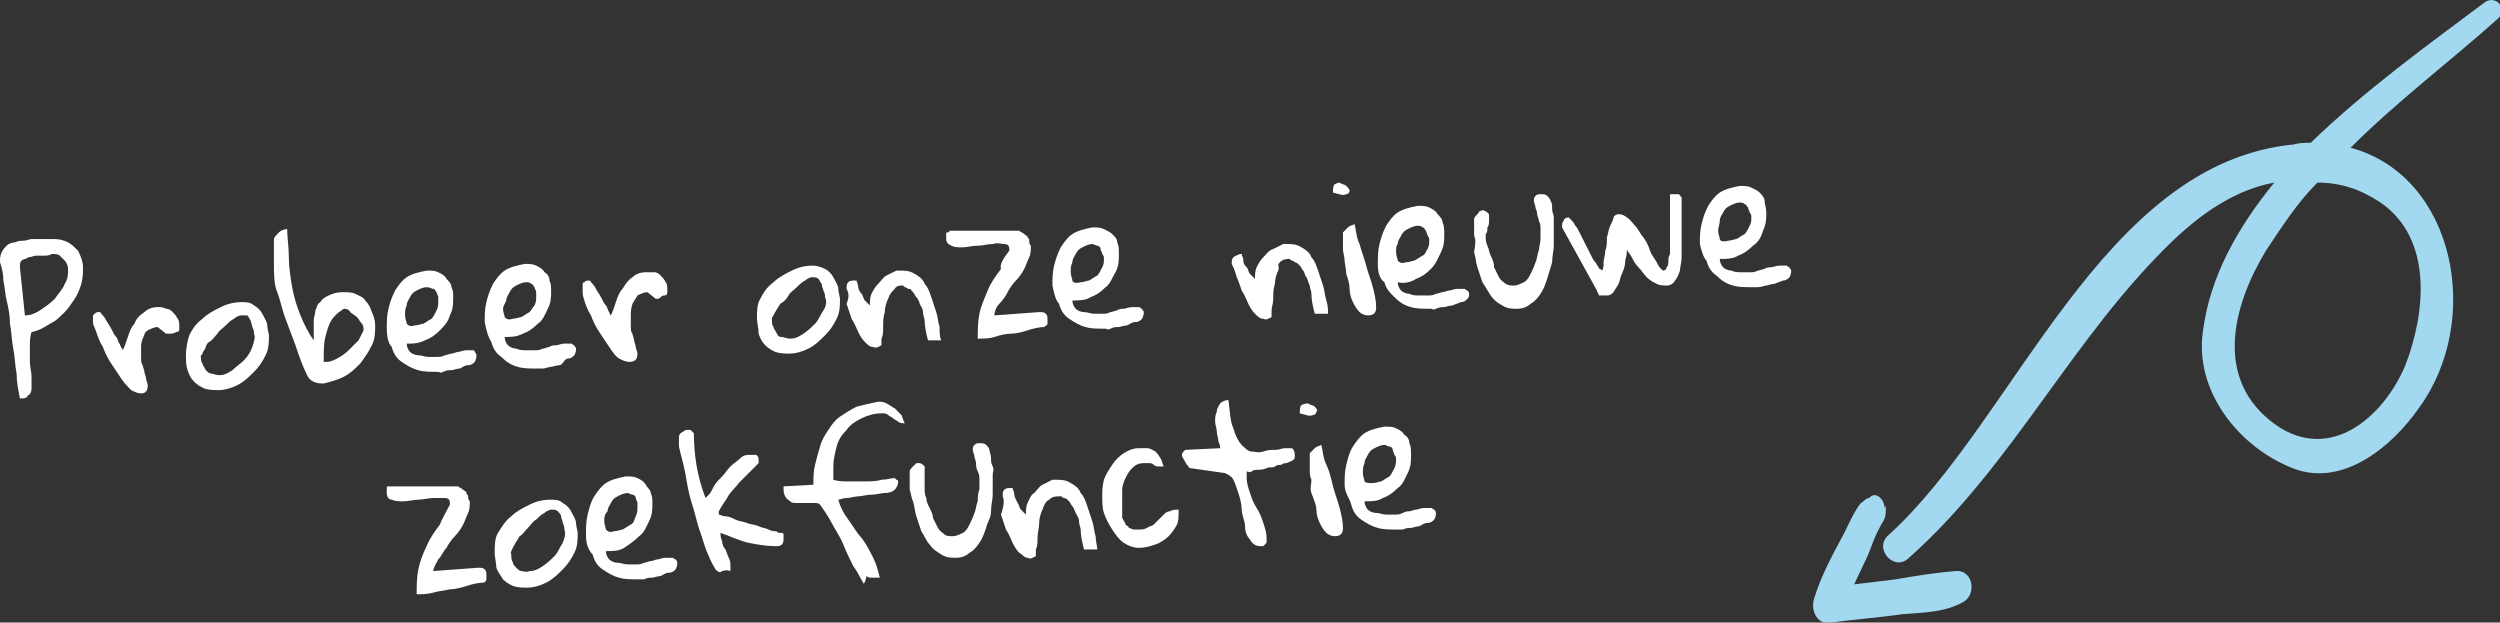 <?xml version="1.0" encoding="utf-8"?>
<!-- Generator: Adobe Illustrator 27.3.1, SVG Export Plug-In . SVG Version: 6.00 Build 0)  -->
<svg version="1.1" id="Laag_1" xmlns="http://www.w3.org/2000/svg" xmlns:xlink="http://www.w3.org/1999/xlink" x="0px" y="0px"
	 width="150.6px" height="37.5px" viewBox="0 0 150.6 37.5" enable-background="new 0 0 150.6 37.5" xml:space="preserve">
<rect x="0" y="0" width="150.6" height="37.5" fill="#333333" stroke="none"/>
<g>
	<path fill="#A2D9F0" d="M115,33.6c6.3-5.6,9.9-13.4,16-19.2c1.8-1.7,3.8-3,6-3.4c-2.2,2.7-3.9,5.7-4.3,9c-0.5,3.5,2.1,6.9,5.4,8.2
		c3,1.2,6-1.3,7.6-3.6c3.9-5.3,2.2-14-4.1-15.7c2.8-2.8,6-5.2,8.9-7.8c0.6-0.6-0.2-1.5-0.9-0.9c-3.2,2.4-7.1,5.2-10.4,8.4
		c-0.3,0-0.7,0-1,0.1c-11.6,1.1-16.8,16.6-24.4,23.5C112.8,33,114.1,34.5,115,33.6L115,33.6z M143.4,12.2c3.2,2.2,2.7,6.7,1.5,9.8
		c-1.3,3.1-4.5,5.9-7.8,3.6c-3.8-2.7-2.6-7.2-0.6-10.5c1-1.5,1.9-2.9,3.1-4.1C141,11,142.2,11.4,143.4,12.2L143.4,12.2z"/>
	<path fill="#A2D9F0" d="M110.3,37.5c1.5-0.2,2.9-0.3,4.3-0.5c1.2-0.1,2.5-0.1,3.6-0.7c0.9-0.4,0.7-2-0.4-1.9
		c-1.2,0.1-2.5,0.3-3.6,0.5c-0.8,0.1-1.7,0.2-2.5,0.3c0.3-0.7,0.7-1.4,1-2.2c0.2-0.6,0.5-1.2,0.8-1.7c0.1-0.2,0.1-0.4,0.1-0.6
		c0-0.4,0-0.2-0.1-0.1c0.1-0.4-0.5-1.1-0.9-0.6l0,0c-0.2,0-0.3,0.2-0.5,0.3c-0.4,0.5-0.7,1.2-1,1.8c-0.7,1.3-1.4,2.6-1.8,3.9
		C109,36.9,109.6,37.7,110.3,37.5L110.3,37.5z"/>
</g>
<g>
	<path fill="#FFFFFF" d="M0,15.8c0-0.2,0-0.4,0.1-0.6c0.1-0.2,0.2-0.3,0.3-0.4c0.1-0.1,0.3-0.2,0.5-0.2c0.2-0.1,0.4-0.1,0.5-0.1
		c0.2,0,0.4-0.1,0.5-0.1c0.2,0,0.3,0,0.5,0c0.3,0,0.6,0,0.9,0c0.3,0,0.6,0.1,0.8,0.2c0.2,0.1,0.4,0.3,0.6,0.5
		C4.9,15.5,5,15.8,5,16.1c0,0.3,0,0.6-0.1,1c-0.1,0.3-0.2,0.6-0.4,0.9c-0.2,0.3-0.4,0.6-0.6,0.8c-0.2,0.2-0.5,0.5-0.7,0.6
		s-0.5,0.3-0.7,0.4S2,20,1.9,20c-0.1,0.3-0.1,0.6-0.1,0.9s0,0.6,0,0.9c0,0.3,0.1,0.6,0.1,0.9c0,0.3,0,0.5,0,0.7
		c0,0.2-0.1,0.4-0.2,0.4C1.6,24,1.5,24,1.2,24C1.1,23.5,1,23,1,22.5c-0.1-0.5-0.1-1-0.2-1.5c-0.1-0.5-0.1-1-0.2-1.5
		c0-0.5-0.1-1-0.2-1.4c-0.1-0.4-0.1-0.8-0.2-1.2C0.2,16.4,0.1,16.1,0,15.8L0,15.8z M2.6,15.4c-0.1,0-0.2,0-0.4,0
		c-0.2,0-0.3,0.1-0.5,0.1c-0.1,0.1-0.3,0.1-0.4,0.2c-0.1,0.1-0.1,0.2-0.1,0.4L1.5,19c0.3,0,0.6-0.1,0.9-0.3C2.7,18.5,3,18.3,3.3,18
		c0.2-0.3,0.5-0.6,0.6-0.9c0.2-0.3,0.2-0.6,0.2-0.9c0-0.2-0.1-0.4-0.2-0.5c-0.1-0.1-0.2-0.2-0.3-0.3c-0.1-0.1-0.3-0.1-0.5-0.1
		C3,15.4,2.8,15.4,2.6,15.4L2.6,15.4z"/>
	<path fill="#FFFFFF" d="M5.6,19.4c0-0.1,0-0.1,0-0.2s0-0.1,0-0.2c0,0,0.1-0.1,0.1-0.1c0,0,0.1-0.1,0.2-0.1c0.1,0,0.2,0,0.2,0.1
		c0.1,0.1,0.2,0.2,0.3,0.4c0.1,0.2,0.2,0.3,0.3,0.5c0.1,0.2,0.2,0.4,0.3,0.5s0.1,0.3,0.2,0.4C7.3,21,7.4,21,7.4,21.1
		c0.1-0.2,0.2-0.5,0.3-0.8c0.1-0.3,0.2-0.6,0.4-0.8c0.1-0.3,0.3-0.5,0.6-0.7c0.2-0.2,0.5-0.3,0.8-0.3c0.2,0,0.3,0,0.5,0.1
		c0.2,0,0.3,0.1,0.4,0.2c0.1,0.1,0.2,0.2,0.3,0.4c0.1,0.1,0.1,0.3,0.1,0.5c0,0.2,0,0.3-0.2,0.3c-0.1,0.1-0.3,0.1-0.4,0.1H10
		l-0.5-0.4c0,0,0,0,0,0c0,0,0,0,0,0s0,0,0,0c-0.2,0-0.4,0.1-0.6,0.2s-0.2,0.3-0.3,0.5c-0.1,0.2-0.1,0.4-0.1,0.6s0,0.4,0,0.6
		c0,0.1,0,0.3,0.1,0.4c0,0.1,0.1,0.3,0.1,0.4c0,0.1,0.1,0.3,0.1,0.4c0,0.1,0.1,0.3,0.1,0.4c0,0.3-0.1,0.5-0.4,0.5
		c-0.2,0-0.4-0.1-0.6-0.2c-0.2-0.2-0.4-0.4-0.6-0.7c-0.2-0.3-0.4-0.6-0.6-0.9s-0.4-0.7-0.5-1C6,20.6,5.9,20.3,5.8,20
		S5.6,19.6,5.6,19.4L5.6,19.4z"/>
	<path fill="#FFFFFF" d="M11.2,21.4c0-0.4,0.1-0.9,0.2-1.2c0.2-0.4,0.4-0.7,0.8-1c0.3-0.3,0.7-0.5,1.1-0.7c0.4-0.2,0.8-0.3,1.3-0.3
		c0.2,0,0.5,0,0.7,0.2c0.2,0.1,0.4,0.3,0.5,0.5c0.1,0.2,0.3,0.5,0.3,0.7s0.1,0.5,0.1,0.6c0,0.4,0,0.8-0.2,1.2
		c-0.2,0.4-0.4,0.7-0.7,1c-0.3,0.3-0.6,0.6-1,0.8c-0.4,0.2-0.8,0.3-1.1,0.3c-0.3,0-0.6,0-0.9-0.1c-0.2-0.1-0.4-0.2-0.6-0.4
		c-0.2-0.2-0.3-0.4-0.4-0.7S11.2,21.7,11.2,21.4L11.2,21.4z M12.1,21.4c0,0.2,0,0.4,0.1,0.5c0,0.1,0.1,0.2,0.2,0.4
		c0.1,0.1,0.2,0.2,0.3,0.2c0.1,0,0.3,0.1,0.5,0.1c0.3,0,0.5-0.1,0.8-0.3c0.2-0.2,0.5-0.4,0.7-0.6c0.2-0.2,0.4-0.5,0.5-0.8
		c0.1-0.3,0.2-0.6,0.1-0.8c0-0.1,0-0.2-0.1-0.4c0-0.1-0.1-0.3-0.1-0.4c-0.1-0.1-0.1-0.2-0.2-0.3C14.8,19,14.7,19,14.5,19
		c-0.1,0-0.3,0.1-0.4,0.2c-0.2,0.1-0.3,0.2-0.5,0.4s-0.4,0.3-0.5,0.5c-0.2,0.2-0.3,0.4-0.5,0.5s-0.2,0.4-0.3,0.5
		S12.2,21.4,12.1,21.4L12.1,21.4z"/>
	<path fill="#FFFFFF" d="M18.5,22.6c-0.3-0.6-0.5-1.2-0.7-1.8c-0.2-0.5-0.4-1.1-0.6-1.6c-0.2-0.5-0.3-1.1-0.5-1.6s-0.2-1.1-0.2-1.8
		c0-0.1,0-0.1,0-0.3c0-0.1,0-0.3,0-0.4c0-0.1,0-0.3,0-0.4s0-0.2,0-0.3c0-0.1,0.2-0.3,0.3-0.4c0.1-0.1,0.3-0.2,0.5-0.2
		c0,0.5,0.1,1.1,0.1,1.7s0.1,1.2,0.2,1.8s0.3,1.2,0.5,1.7c0.2,0.5,0.5,1.1,0.8,1.5c0-0.2,0-0.4,0-0.6c0-0.2,0-0.4,0-0.6
		c0-0.2,0.1-0.4,0.1-0.6c0.1-0.2,0.1-0.4,0.3-0.5c0.1-0.2,0.3-0.3,0.5-0.4c0.2-0.1,0.5-0.2,0.8-0.2c0.3,0,0.6,0,0.8,0.1
		c0.2,0.1,0.5,0.2,0.6,0.4c0.2,0.2,0.3,0.4,0.4,0.7c0.1,0.2,0.2,0.5,0.2,0.8c0,0.4,0,0.8-0.2,1.2c-0.2,0.4-0.4,0.7-0.7,1.1
		c-0.3,0.3-0.6,0.6-1,0.8c-0.4,0.2-0.8,0.3-1.2,0.4c-0.2,0-0.4,0-0.6-0.1C18.7,22.9,18.6,22.8,18.5,22.6L18.5,22.6z M20.7,18.6
		c-0.1,0.1-0.3,0.2-0.4,0.3c-0.1,0.1-0.3,0.3-0.4,0.5c-0.1,0.2-0.2,0.5-0.3,0.9c-0.1,0.4-0.1,0.9-0.1,1.5c0,0,0,0,0.1,0
		c0.1,0,0.1,0,0.1,0c0.2,0,0.4-0.1,0.6-0.2c0.2-0.1,0.5-0.3,0.7-0.5c0.2-0.2,0.4-0.4,0.6-0.6c0.1-0.2,0.2-0.4,0.3-0.6
		c0-0.1,0-0.3-0.1-0.4s-0.2-0.3-0.3-0.4c-0.1-0.1-0.3-0.2-0.4-0.3C21,18.6,20.8,18.6,20.7,18.6L20.7,18.6z"/>
	<path fill="#FFFFFF" d="M23.3,19.8c0-0.4,0-0.8,0.1-1.2c0.1-0.4,0.2-0.7,0.4-1.1c0.2-0.3,0.4-0.6,0.7-0.8c0.3-0.2,0.7-0.3,1.2-0.4
		c0.3,0,0.5,0,0.7,0.1c0.2,0.1,0.4,0.2,0.5,0.4c0.1,0.1,0.3,0.3,0.3,0.5c0.1,0.2,0.1,0.4,0.1,0.6c0,0.4,0,0.7-0.2,1.1
		c-0.1,0.4-0.4,0.7-0.6,0.9c-0.3,0.3-0.6,0.5-0.9,0.6c-0.4,0.2-0.7,0.2-1.1,0.2c0,0.2,0.1,0.4,0.2,0.5c0.1,0.1,0.3,0.2,0.5,0.2
		c0.2,0,0.4,0.1,0.6,0.1s0.4,0,0.5,0c0.2,0,0.3,0,0.5-0.1c0.1,0,0.3-0.1,0.4-0.1c0.1,0,0.3-0.1,0.4-0.1c0.1,0,0.3-0.1,0.5-0.1
		c0.1,0,0.1,0,0.2,0c0.1,0,0.1,0,0.2,0c0.1,0,0.1,0.1,0.1,0.1c0,0,0.1,0.1,0.1,0.2c0,0.1,0,0.2-0.1,0.4c-0.1,0.1-0.2,0.2-0.4,0.2
		s-0.3,0.1-0.5,0.2c-0.2,0-0.4,0.1-0.5,0.1c-0.2,0-0.3,0-0.5,0.1s-0.2,0-0.3,0c-0.5,0-0.9,0-1.2-0.1c-0.4-0.1-0.7-0.3-1-0.5
		c-0.3-0.2-0.5-0.5-0.6-0.9C23.4,20.7,23.3,20.3,23.3,19.8L23.3,19.8z M24.4,19c0,0.2,0.1,0.4,0.1,0.5c0.1,0.1,0.2,0.2,0.5,0.1
		c0.2,0,0.4-0.1,0.5-0.1c0.2-0.1,0.3-0.2,0.5-0.3c0.1-0.1,0.2-0.3,0.3-0.5c0.1-0.2,0.1-0.4,0.1-0.5c0-0.1,0-0.2,0-0.3
		c0-0.1-0.1-0.2-0.1-0.3c-0.1-0.1-0.1-0.2-0.2-0.2s-0.2-0.1-0.4-0.1c-0.2,0-0.4,0.1-0.6,0.2c-0.2,0.1-0.3,0.2-0.4,0.4
		s-0.2,0.3-0.2,0.5C24.4,18.6,24.4,18.8,24.4,19L24.4,19z"/>
	<path fill="#FFFFFF" d="M29.2,19.4c0-0.4,0-0.8,0.1-1.2c0.1-0.4,0.2-0.7,0.4-1.1c0.2-0.3,0.4-0.6,0.7-0.8c0.3-0.2,0.7-0.3,1.2-0.4
		c0.3,0,0.5,0,0.7,0.1c0.2,0.1,0.4,0.2,0.5,0.4c0.2,0.1,0.3,0.3,0.3,0.5c0.1,0.2,0.1,0.4,0.1,0.6c0,0.4,0,0.7-0.2,1.1
		c-0.2,0.4-0.3,0.7-0.6,0.9c-0.3,0.3-0.6,0.5-0.9,0.6c-0.4,0.2-0.7,0.2-1.1,0.2c0,0.2,0.1,0.4,0.2,0.5c0.1,0.1,0.3,0.2,0.5,0.2
		c0.2,0.1,0.4,0.1,0.6,0.1s0.4,0,0.5,0c0.2,0,0.3,0,0.5-0.1c0.1,0,0.3-0.1,0.4-0.1c0.1-0.1,0.3-0.1,0.4-0.1c0.1,0,0.3-0.1,0.5-0.1
		c0.1,0,0.1,0,0.2,0c0.1,0,0.1,0,0.2,0c0.1,0,0.1,0.1,0.2,0.1c0,0.1,0.1,0.1,0.1,0.2c0,0.1,0,0.2-0.1,0.4c-0.1,0.1-0.2,0.2-0.4,0.2
		S33.9,22,33.7,22c-0.2,0-0.4,0.1-0.5,0.1c-0.2,0-0.3,0.1-0.5,0.1c-0.2,0-0.2,0-0.3,0c-0.5,0-0.9,0-1.2-0.1c-0.4-0.1-0.7-0.3-1-0.6
		c-0.3-0.2-0.5-0.5-0.6-0.9C29.4,20.3,29.3,19.9,29.2,19.4L29.2,19.4z M30.3,18.6c0,0.2,0.1,0.4,0.1,0.5c0.1,0.1,0.2,0.2,0.5,0.1
		c0.2,0,0.4-0.1,0.5-0.1c0.2-0.1,0.3-0.2,0.5-0.3c0.1-0.1,0.2-0.3,0.3-0.4c0.1-0.2,0.1-0.4,0.1-0.5c0-0.1,0-0.2,0-0.3
		c0-0.1-0.1-0.2-0.1-0.3c-0.1-0.1-0.1-0.2-0.2-0.2c-0.1-0.1-0.2-0.1-0.3-0.1c-0.2,0-0.4,0.1-0.6,0.2c-0.2,0.1-0.3,0.2-0.4,0.4
		c-0.1,0.2-0.2,0.3-0.2,0.5C30.4,18.3,30.3,18.5,30.3,18.6L30.3,18.6z"/>
	<path fill="#FFFFFF" d="M35.1,17.5c0-0.1,0-0.1,0-0.2s0-0.1,0-0.2c0,0,0-0.1,0.1-0.1c0,0,0.1-0.1,0.2-0.1c0.1,0,0.2,0,0.2,0.1
		c0.1,0.1,0.2,0.2,0.3,0.4s0.2,0.3,0.3,0.5c0.1,0.2,0.2,0.4,0.3,0.5s0.1,0.3,0.2,0.4c0,0.1,0.1,0.2,0.1,0.2c0.1-0.2,0.2-0.5,0.3-0.8
		c0.1-0.3,0.2-0.6,0.4-0.8c0.2-0.3,0.3-0.5,0.6-0.7c0.2-0.2,0.5-0.3,0.8-0.3c0.2,0,0.3,0,0.5,0c0.2,0,0.3,0.1,0.4,0.2
		s0.2,0.2,0.3,0.4c0.1,0.1,0.1,0.3,0.1,0.5c0,0.2,0,0.3-0.2,0.3S39.8,18,39.6,18h-0.1L39,17.6c0,0,0,0,0,0c0,0,0,0,0,0c0,0,0,0,0,0
		c-0.2,0-0.4,0.1-0.6,0.2c-0.1,0.2-0.2,0.3-0.3,0.5C38,18.6,38,18.8,38,19.1s0,0.4,0,0.6c0,0.1,0,0.3,0.1,0.4c0,0.1,0.1,0.3,0.1,0.4
		c0,0.1,0.1,0.3,0.1,0.4c0,0.1,0.1,0.3,0.1,0.4c0,0.3-0.1,0.5-0.5,0.5c-0.2,0-0.4-0.1-0.6-0.2s-0.4-0.4-0.6-0.7
		c-0.2-0.3-0.4-0.6-0.6-0.9s-0.4-0.7-0.5-1c-0.2-0.3-0.3-0.6-0.4-0.9S35.1,17.7,35.1,17.5L35.1,17.5z"/>
	<path fill="#FFFFFF" d="M45.6,19.2c0-0.4,0-0.9,0.2-1.2c0.2-0.4,0.4-0.7,0.8-1c0.3-0.3,0.7-0.5,1.1-0.7c0.4-0.2,0.8-0.3,1.3-0.3
		c0.2,0,0.5,0.1,0.7,0.2c0.2,0.1,0.4,0.3,0.5,0.5c0.1,0.2,0.3,0.5,0.3,0.7s0.1,0.5,0.1,0.6c0,0.4,0,0.8-0.2,1.2
		c-0.2,0.4-0.4,0.7-0.7,1c-0.3,0.3-0.6,0.6-1,0.8c-0.4,0.2-0.8,0.3-1.1,0.3c-0.3,0-0.6,0-0.9-0.1c-0.2-0.1-0.4-0.2-0.6-0.4
		c-0.2-0.2-0.3-0.4-0.4-0.7C45.7,19.7,45.6,19.5,45.6,19.2L45.6,19.2z M46.5,19.2c0,0.2,0,0.4,0.1,0.5c0,0.1,0.1,0.2,0.2,0.4
		s0.2,0.2,0.3,0.2c0.1,0,0.3,0.1,0.5,0.1c0.3,0,0.5-0.1,0.8-0.3s0.5-0.4,0.7-0.6c0.2-0.2,0.3-0.5,0.5-0.8s0.2-0.6,0.1-0.8
		c0-0.1,0-0.2-0.1-0.4c0-0.1-0.1-0.2-0.1-0.4c-0.1-0.1-0.1-0.2-0.2-0.3c-0.1-0.1-0.2-0.1-0.4-0.1c-0.1,0-0.3,0.1-0.4,0.2
		c-0.2,0.1-0.3,0.2-0.5,0.4s-0.4,0.3-0.5,0.5s-0.3,0.4-0.5,0.5c-0.1,0.2-0.2,0.3-0.3,0.5C46.6,19,46.5,19.1,46.5,19.2L46.5,19.2z"/>
	<path fill="#FFFFFF" d="M51,17.4c0-0.2,0-0.3,0.1-0.4c0.1-0.1,0.2-0.1,0.4-0.1h0.1c0,0.1,0.1,0.2,0.1,0.4c0,0.1,0.1,0.3,0.2,0.4
		s0.1,0.3,0.2,0.4c0.1,0.1,0.2,0.2,0.3,0.3c0-0.2,0-0.5,0.1-0.7c0.1-0.2,0.2-0.4,0.4-0.6c0.2-0.2,0.3-0.4,0.5-0.5
		c0.2-0.1,0.4-0.2,0.6-0.3l0.2,0c0.3,0,0.6,0,0.9,0.2c0.2,0.1,0.5,0.3,0.6,0.6c0.2,0.2,0.3,0.5,0.4,0.8c0.1,0.3,0.2,0.6,0.3,0.9
		s0.1,0.6,0.2,0.9c0,0.3,0,0.6,0.1,0.8l-0.8,0c-0.1-0.4-0.2-0.8-0.2-1.2c0-0.1-0.1-0.3-0.1-0.5c0-0.2-0.1-0.3-0.2-0.5
		c0-0.1-0.1-0.3-0.2-0.4c-0.1-0.1-0.1-0.2-0.2-0.3c0,0-0.1-0.1-0.1-0.1c0-0.1-0.1-0.1-0.2-0.1c0,0-0.1-0.1-0.2-0.1
		c0,0-0.1-0.1-0.1-0.1c-0.2,0-0.4,0-0.5,0.2c-0.2,0.2-0.3,0.3-0.4,0.6c-0.1,0.2-0.2,0.5-0.2,0.8c-0.1,0.3-0.1,0.6-0.1,0.9
		c0,0.3,0,0.5-0.1,0.7c0,0.2,0,0.3,0,0.4c-0.2,0.1-0.3,0.2-0.5,0.1c-0.2,0-0.3-0.1-0.5-0.3c-0.2-0.2-0.3-0.4-0.4-0.6
		c-0.1-0.2-0.2-0.5-0.4-0.8c-0.1-0.3-0.2-0.6-0.3-0.9C51.2,17.8,51.1,17.6,51,17.4L51,17.4z"/>
	<path fill="#FFFFFF" d="M60.8,15.1C60.8,15.1,60.8,15,60.8,15.1c0-0.1,0-0.1,0-0.1c0-0.2-0.1-0.3-0.3-0.3c-0.2,0-0.4-0.1-0.7,0
		c-0.3,0-0.6,0.1-0.9,0.1c-0.3,0-0.7,0.1-0.9,0.1c-0.3,0-0.5,0-0.7-0.1c-0.2-0.1-0.3-0.2-0.3-0.4c0-0.1,0-0.2,0-0.3
		c0-0.1,0-0.1,0.1-0.1c0,0,0.1,0,0.1-0.1c0,0,0.1,0,0.2,0l0.3,0c0.1,0,0.2,0,0.4,0s0.4,0,0.7,0c0.2,0,0.5,0,0.8,0s0.5,0,0.8,0
		c0.2,0,0.5,0,0.6,0s0.3,0,0.4,0c0.1,0.1,0.2,0.1,0.3,0.2c0.1,0.1,0.2,0.1,0.2,0.2c0.1,0.1,0.1,0.1,0.1,0.2c0,0.1,0,0.2,0.1,0.3
		c0,0.2,0,0.5-0.1,0.7c-0.1,0.2-0.2,0.5-0.3,0.7c-0.1,0.2-0.3,0.5-0.5,0.7c-0.2,0.2-0.4,0.5-0.5,0.7s-0.3,0.5-0.5,0.7
		c-0.2,0.2-0.3,0.5-0.3,0.7l2.7-0.2c0.2,0,0.3,0,0.4,0.1c0.1,0.1,0.1,0.2,0.1,0.3c0,0.1,0,0.2,0,0.3c0,0.1-0.1,0.1-0.2,0.2
		c-0.3,0-0.7,0.1-1,0.2c-0.3,0.1-0.7,0.2-1,0.2s-0.7,0.1-1,0.2c-0.3,0.1-0.7,0.1-1,0.1c0-0.5,0-1,0.1-1.5c0.1-0.5,0.3-0.9,0.5-1.4
		c0.2-0.5,0.5-0.9,0.8-1.3C60.2,15.9,60.5,15.5,60.8,15.1L60.8,15.1z"/>
	<path fill="#FFFFFF" d="M63.4,17.2c0-0.4,0-0.8,0.1-1.2c0.1-0.4,0.2-0.7,0.4-1.1c0.2-0.3,0.4-0.6,0.7-0.8c0.3-0.2,0.7-0.3,1.2-0.4
		c0.3,0,0.5,0,0.7,0.1c0.2,0.1,0.4,0.2,0.5,0.3c0.2,0.2,0.3,0.3,0.3,0.5c0.1,0.2,0.1,0.4,0.1,0.7c0,0.4,0,0.7-0.2,1.1
		c-0.2,0.3-0.3,0.7-0.6,0.9c-0.3,0.3-0.6,0.5-0.9,0.6c-0.3,0.2-0.7,0.2-1.1,0.2c0,0.2,0.1,0.4,0.2,0.5c0.1,0.1,0.3,0.2,0.5,0.2
		c0.2,0,0.4,0.1,0.6,0.1c0.2,0,0.4,0,0.5,0c0.2,0,0.3,0,0.5-0.1c0.1,0,0.3-0.1,0.4-0.1c0.1-0.1,0.3-0.1,0.4-0.1
		c0.1,0,0.3-0.1,0.5-0.1c0.1,0,0.1,0,0.2,0c0.1,0,0.1,0,0.2,0c0.1,0,0.1,0.1,0.2,0.1c0,0.1,0.1,0.1,0.1,0.2c0,0.1,0,0.2-0.1,0.4
		c-0.1,0.1-0.2,0.2-0.4,0.2s-0.3,0.1-0.5,0.2c-0.2,0-0.4,0.1-0.5,0.1c-0.2,0-0.3,0-0.5,0.1s-0.2,0-0.3,0c-0.5,0-0.9,0-1.2-0.1
		c-0.4-0.1-0.7-0.3-1-0.5s-0.5-0.5-0.6-0.9C63.6,18.1,63.5,17.7,63.4,17.2L63.4,17.2z M64.5,16.4c0,0.2,0.1,0.4,0.1,0.5
		s0.2,0.2,0.5,0.1c0.2,0,0.4-0.1,0.5-0.1c0.2-0.1,0.3-0.2,0.5-0.3c0.1-0.1,0.2-0.3,0.3-0.5c0.1-0.2,0.1-0.3,0.1-0.5
		c0-0.1,0-0.2-0.1-0.3c0-0.1-0.1-0.2-0.1-0.3s-0.1-0.2-0.2-0.2c-0.1,0-0.2-0.1-0.3-0.1c-0.2,0-0.4,0.1-0.6,0.2
		c-0.2,0.1-0.3,0.2-0.4,0.4s-0.2,0.3-0.2,0.5C64.5,16,64.5,16.2,64.5,16.4L64.5,16.4z"/>
	<path fill="#FFFFFF" d="M74.2,15.9c0-0.2,0-0.3,0.1-0.4c0.1-0.1,0.2-0.1,0.4-0.2h0.1c0,0.1,0.1,0.2,0.1,0.4c0,0.2,0.1,0.3,0.2,0.4
		c0.1,0.1,0.1,0.3,0.2,0.4c0.1,0.1,0.2,0.2,0.3,0.3c0-0.2,0-0.5,0.1-0.7c0.1-0.2,0.2-0.4,0.4-0.6c0.2-0.2,0.3-0.4,0.6-0.5
		c0.2-0.1,0.4-0.2,0.6-0.3l0.2,0c0.3,0,0.6,0,0.9,0.2c0.2,0.1,0.5,0.3,0.6,0.6c0.2,0.2,0.3,0.5,0.4,0.8c0.1,0.3,0.2,0.6,0.3,0.9
		s0.1,0.6,0.2,0.9s0.1,0.6,0.1,0.8l-0.8,0c-0.1-0.4-0.2-0.8-0.2-1.2c0-0.2-0.1-0.3-0.1-0.5c-0.1-0.2-0.1-0.3-0.2-0.5
		c-0.1-0.1-0.1-0.3-0.2-0.4c-0.1-0.1-0.1-0.2-0.2-0.3c0,0-0.1-0.1-0.1-0.1s-0.1-0.1-0.2-0.1c-0.1-0.1-0.1-0.1-0.2-0.1
		c0,0-0.1-0.1-0.1-0.1c-0.2,0-0.4,0-0.6,0.2S77.1,16,77,16.3c-0.1,0.2-0.2,0.5-0.2,0.8c-0.1,0.3-0.1,0.6-0.1,0.9
		c0,0.3-0.1,0.5-0.1,0.7c0,0.2,0,0.3,0,0.4c-0.2,0.1-0.3,0.2-0.5,0.1c-0.2,0-0.3-0.1-0.5-0.3c-0.2-0.2-0.3-0.4-0.4-0.6
		s-0.2-0.5-0.4-0.8c-0.1-0.3-0.2-0.6-0.3-0.8C74.4,16.3,74.3,16.1,74.2,15.9L74.2,15.9z"/>
	<path fill="#FFFFFF" d="M80.7,11c0.1,0.1,0.3,0.1,0.4,0.2s0.2,0.2,0.2,0.3s-0.1,0.2-0.2,0.2c-0.2,0.1-0.4,0-0.8-0.1
		c0-0.2,0-0.4,0.1-0.5C80.4,11.1,80.6,11,80.7,11L80.7,11z M80.9,15c0,0,0-0.1,0-0.2c0-0.1,0-0.2,0-0.3c0-0.1,0-0.2,0-0.3
		c0-0.1,0-0.2,0-0.2c0.1-0.1,0.2-0.2,0.3-0.3s0.2-0.1,0.4-0.2c0.1,0.4,0.1,0.8,0.3,1.2c0.1,0.4,0.3,0.9,0.4,1.3s0.3,0.9,0.4,1.3
		s0.2,0.8,0.2,1.2c0,0.3-0.1,0.5-0.5,0.5c-0.2,0-0.4-0.1-0.5-0.2c-0.2-0.2-0.3-0.4-0.4-0.6c-0.1-0.2-0.2-0.5-0.2-0.8
		s-0.1-0.6-0.2-0.9c0-0.3-0.1-0.6-0.1-0.8S80.9,15.2,80.9,15L80.9,15z"/>
	<path fill="#FFFFFF" d="M83,15.9c0-0.4,0-0.8,0.1-1.2c0.1-0.4,0.2-0.7,0.4-1.1c0.2-0.3,0.4-0.6,0.7-0.8c0.3-0.2,0.7-0.3,1.2-0.4
		c0.3,0,0.5,0,0.7,0.1c0.2,0.1,0.4,0.2,0.5,0.4c0.1,0.1,0.3,0.3,0.3,0.5c0.1,0.2,0.1,0.4,0.1,0.7c0,0.4,0,0.7-0.2,1.1
		s-0.3,0.7-0.6,1c-0.3,0.3-0.6,0.5-0.9,0.6C85,17,84.6,17.1,84.2,17c0,0.2,0.1,0.4,0.2,0.5c0.1,0.1,0.3,0.2,0.5,0.2
		c0.2,0.1,0.4,0.1,0.6,0.1c0.2,0,0.4,0,0.5,0c0.2,0,0.3,0,0.5-0.1c0.1,0,0.3-0.1,0.4-0.1c0.1,0,0.3-0.1,0.4-0.1
		c0.1,0,0.3-0.1,0.5-0.1c0.1,0,0.1,0,0.2,0c0.1,0,0.1,0,0.2,0c0.1,0,0.1,0.1,0.2,0.1c0,0,0.1,0.1,0.1,0.2c0,0.1,0,0.2-0.1,0.3
		c-0.1,0.1-0.2,0.2-0.4,0.2c-0.2,0.1-0.3,0.1-0.5,0.2c-0.2,0-0.4,0.1-0.5,0.1s-0.3,0-0.5,0.1s-0.2,0-0.3,0c-0.5,0-0.9,0-1.2-0.1
		c-0.4-0.1-0.7-0.3-1-0.6s-0.5-0.5-0.6-0.9C83.1,16.8,83,16.4,83,15.9L83,15.9z M84.1,15.2c0,0.2,0.1,0.4,0.1,0.5
		c0.1,0.1,0.2,0.2,0.5,0.1c0.2,0,0.4-0.1,0.5-0.1c0.2-0.1,0.3-0.2,0.5-0.3s0.2-0.3,0.3-0.4c0.1-0.2,0.1-0.4,0.1-0.5
		c0-0.1,0-0.2-0.1-0.3c0-0.1-0.1-0.2-0.1-0.3c-0.1-0.1-0.1-0.2-0.2-0.2c-0.1-0.1-0.2-0.1-0.3-0.1c-0.2,0-0.4,0.1-0.6,0.2
		c-0.2,0.1-0.3,0.2-0.4,0.4c-0.1,0.2-0.2,0.3-0.2,0.5C84.1,14.8,84.1,15,84.1,15.2L84.1,15.2z"/>
	<path fill="#FFFFFF" d="M88.8,14.2c0,0,0-0.1,0-0.2c0-0.1,0-0.2,0-0.3s0-0.2,0-0.3c0-0.1,0-0.2,0-0.2c0-0.1,0.1-0.2,0.2-0.3
		c0.1-0.1,0.1-0.2,0.2-0.2s0.2-0.1,0.2,0c0.1,0,0.2,0.1,0.3,0.2v0.1l0,0.1c0,0,0,0.1,0,0.2c0,0.1,0,0.3-0.1,0.4c0,0.2,0,0.3-0.1,0.4
		c0,0.1,0,0.2,0,0.2c0,0.1,0,0.3,0.1,0.5s0.1,0.4,0.2,0.6c0.1,0.2,0.2,0.4,0.2,0.7c0.1,0.2,0.2,0.4,0.3,0.6c0.1,0.2,0.3,0.3,0.4,0.4
		c0.2,0.1,0.3,0.1,0.5,0.1c0.2,0,0.4-0.1,0.6-0.2c0.2-0.1,0.3-0.3,0.4-0.5c0.1-0.2,0.2-0.4,0.3-0.7c0.1-0.2,0.1-0.5,0.2-0.7
		c0-0.2,0.1-0.5,0.1-0.7c0-0.2,0-0.4,0-0.6c0-0.2,0-0.3-0.1-0.5c0-0.1-0.1-0.3-0.1-0.4c0-0.2-0.1-0.3-0.1-0.4c0-0.1-0.1-0.3-0.1-0.4
		c0-0.1,0-0.2,0.1-0.3c0.1-0.1,0.2-0.1,0.3-0.1c0.2,0,0.3,0,0.4,0.1c0.1,0.1,0.2,0.2,0.2,0.3c0.1,0.1,0.1,0.3,0.1,0.5
		c0,0.2,0.1,0.3,0.1,0.5c0,0.2,0,0.3,0,0.5c0,0.2,0,0.3,0,0.4c0,0.2,0,0.5,0,0.8c0,0.3-0.1,0.6-0.1,1c-0.1,0.3-0.2,0.7-0.3,1
		c-0.1,0.3-0.2,0.6-0.4,0.9c-0.2,0.3-0.4,0.5-0.6,0.6c-0.2,0.2-0.5,0.3-0.8,0.3c-0.3,0-0.6,0-0.9-0.2c-0.2-0.1-0.5-0.3-0.7-0.6
		s-0.3-0.5-0.5-0.8c-0.1-0.3-0.2-0.6-0.3-0.9c-0.1-0.3-0.1-0.6-0.2-0.9C88.9,14.6,88.9,14.4,88.8,14.2L88.8,14.2z"/>
	<path fill="#FFFFFF" d="M94.1,13.6c0-0.1,0-0.2,0.1-0.3c0-0.1,0.1-0.2,0.3-0.2c0,0,0,0,0,0s0,0,0,0s0,0,0,0c0,0,0.1,0.1,0.1,0.1
		s0.1,0.1,0.1,0.1c0,0,0.1,0.1,0.2,0.3c0.1,0.1,0.2,0.3,0.3,0.5s0.2,0.4,0.3,0.6c0.1,0.2,0.2,0.4,0.3,0.6c0.1,0.2,0.2,0.4,0.3,0.5
		s0.1,0.2,0.2,0.3c0,0,0,0.1,0.1,0.1c0.1,0.1,0.1,0.1,0.1,0.1c0.1-0.1,0.1-0.3,0.1-0.5s0.1-0.4,0.1-0.7c0.1-0.2,0.1-0.5,0.1-0.8
		c0.1-0.3,0.1-0.5,0.2-0.7c0.1-0.2,0.2-0.4,0.2-0.5s0.2-0.2,0.3-0.2c0.2,0,0.4,0.1,0.5,0.2c0.2,0.1,0.3,0.3,0.5,0.5s0.3,0.5,0.5,0.7
		c0.2,0.3,0.3,0.5,0.4,0.8c0.1,0.3,0.3,0.5,0.4,0.7s0.2,0.4,0.4,0.5c0.1,0,0.2-0.1,0.2-0.2c0.1-0.1,0.1-0.2,0.1-0.4
		c0-0.1,0-0.2,0.1-0.4c0-0.1,0-0.2,0-0.2c0-0.1,0-0.2,0-0.4c0-0.2,0-0.4,0-0.6c0-0.2,0-0.4,0-0.7c0-0.2,0-0.4,0-0.7s0-0.4,0-0.6
		c0-0.2,0-0.3,0-0.4c0,0,0.1,0,0.1,0c0.1,0,0.1,0,0.1,0c0.1,0,0.2,0,0.3,0c0.1,0,0.1,0.1,0.2,0.2c0,0.1,0,0.1,0,0.3
		c0,0.1,0,0.3,0,0.4c0,0.1,0,0.3,0,0.4c0,0.1,0,0.2,0,0.3c0,0.1,0,0.3,0,0.5c0,0.2,0,0.5,0,0.8c0,0.3,0,0.6,0,0.9
		c0,0.3-0.1,0.6-0.1,0.8c-0.1,0.3-0.2,0.5-0.3,0.6c-0.1,0.2-0.3,0.3-0.5,0.3c-0.2,0-0.4,0-0.6-0.1s-0.4-0.2-0.6-0.4
		s-0.3-0.4-0.5-0.6c-0.2-0.2-0.3-0.4-0.4-0.6c-0.1-0.2-0.3-0.4-0.4-0.6c-0.1-0.2-0.2-0.4-0.3-0.5C98,14.8,98,15,98,15.2
		c0,0.2-0.1,0.4-0.1,0.6c0,0.2-0.1,0.5-0.2,0.7c-0.1,0.2-0.1,0.4-0.2,0.6c-0.1,0.2-0.2,0.3-0.3,0.5c-0.1,0.1-0.2,0.2-0.4,0.2
		c-0.1,0-0.1,0-0.2,0c-0.1,0-0.1,0-0.2,0s-0.1,0-0.1-0.1c0,0-0.1-0.1-0.1-0.2l-2.1-3.8c0,0,0,0,0-0.1C94.1,13.7,94.1,13.6,94.1,13.6
		L94.1,13.6z"/>
	<path fill="#FFFFFF" d="M102.4,14.7c0-0.4,0-0.8,0.1-1.2c0.1-0.4,0.2-0.7,0.4-1.1c0.2-0.3,0.4-0.6,0.7-0.8c0.3-0.2,0.7-0.3,1.2-0.4
		c0.3,0,0.5,0,0.7,0.1c0.2,0.1,0.4,0.2,0.5,0.3c0.1,0.1,0.3,0.3,0.3,0.5s0.1,0.4,0.1,0.7c0,0.4,0,0.7-0.2,1.1
		c-0.1,0.4-0.3,0.7-0.6,0.9c-0.3,0.3-0.6,0.5-0.9,0.6c-0.3,0.2-0.7,0.2-1.1,0.2c0,0.2,0.1,0.4,0.2,0.5c0.1,0.1,0.3,0.2,0.5,0.2
		c0.2,0.1,0.4,0.1,0.6,0.1s0.4,0,0.5,0c0.2,0,0.3,0,0.5-0.1c0.1,0,0.3-0.1,0.4-0.1c0.1-0.1,0.3-0.1,0.4-0.1c0.1,0,0.3-0.1,0.5-0.1
		c0.1,0,0.1,0,0.2,0c0.1,0,0.1,0,0.2,0c0.1,0,0.1,0.1,0.2,0.1c0,0.1,0.1,0.1,0.1,0.2c0,0.1,0,0.2-0.1,0.4c-0.1,0.1-0.2,0.2-0.4,0.2
		c-0.2,0.1-0.3,0.1-0.5,0.2c-0.2,0-0.4,0.1-0.5,0.1s-0.3,0.1-0.5,0.1c-0.1,0-0.2,0-0.3,0c-0.5,0-0.9,0-1.2-0.1
		c-0.4-0.1-0.7-0.3-1-0.6c-0.3-0.2-0.5-0.5-0.6-0.9C102.6,15.5,102.5,15.1,102.4,14.7L102.4,14.7z M103.5,13.9
		c0,0.2,0.1,0.4,0.1,0.5s0.2,0.2,0.5,0.1c0.2,0,0.4-0.1,0.5-0.1c0.2-0.1,0.3-0.2,0.5-0.3c0.1-0.1,0.2-0.3,0.3-0.5s0.1-0.3,0.1-0.5
		c0-0.1,0-0.2-0.1-0.3c0-0.1-0.1-0.2-0.1-0.3c-0.1-0.1-0.1-0.2-0.2-0.2c-0.1-0.1-0.2-0.1-0.3-0.1c-0.2,0-0.4,0.1-0.6,0.2
		s-0.3,0.2-0.4,0.4c-0.1,0.2-0.2,0.3-0.2,0.5C103.6,13.5,103.5,13.7,103.5,13.9L103.5,13.9z"/>
	<path fill="#FFFFFF" d="M27.1,30.4C27.1,30.4,27.2,30.4,27.1,30.4c0-0.1,0-0.1,0-0.1c0-0.2-0.1-0.3-0.3-0.3c-0.2,0-0.4,0-0.7,0
		c-0.3,0-0.6,0.1-0.9,0.1c-0.3,0-0.6,0.1-0.9,0.1s-0.5,0-0.7-0.1c-0.2,0-0.3-0.2-0.3-0.4c0-0.1,0-0.2,0-0.3c0-0.1,0-0.1,0.1-0.1
		c0,0,0.1,0,0.1,0c0,0,0.1,0,0.2,0l0.3,0c0.1,0,0.2,0,0.4,0s0.4,0,0.6,0c0.2,0,0.5,0,0.8,0s0.5,0,0.8,0s0.5,0,0.6,0
		c0.2,0,0.3,0,0.4,0c0.1,0.1,0.2,0.1,0.3,0.2c0.1,0.1,0.2,0.1,0.2,0.2s0.1,0.1,0.1,0.2c0,0.1,0,0.2,0.1,0.3c0,0.2,0,0.5-0.1,0.7
		s-0.2,0.5-0.3,0.7c-0.1,0.2-0.3,0.5-0.5,0.7c-0.2,0.2-0.4,0.5-0.5,0.7c-0.2,0.2-0.3,0.5-0.5,0.7c-0.1,0.2-0.3,0.5-0.3,0.7l2.7-0.2
		c0.2,0,0.3,0,0.4,0.1s0.1,0.2,0.1,0.3c0,0.1,0,0.2,0,0.3c0,0.1-0.1,0.2-0.2,0.2c-0.3,0-0.7,0.1-1,0.2c-0.3,0.1-0.7,0.2-1,0.2
		c-0.4,0.1-0.7,0.1-1,0.2c-0.4,0.1-0.7,0.1-1,0.1c0-0.5,0-1,0.1-1.5s0.3-1,0.5-1.4c0.2-0.5,0.5-0.9,0.8-1.3
		C26.6,31.3,26.9,30.8,27.1,30.4L27.1,30.4z"/>
	<path fill="#FFFFFF" d="M29.8,33.3c0-0.4,0-0.9,0.2-1.2s0.4-0.7,0.8-1c0.3-0.3,0.7-0.5,1.1-0.7c0.4-0.2,0.8-0.3,1.3-0.3
		c0.2,0,0.5,0,0.7,0.2c0.2,0.1,0.4,0.3,0.5,0.5c0.1,0.2,0.3,0.5,0.3,0.7s0.1,0.5,0.1,0.6c0,0.4,0,0.8-0.2,1.2s-0.4,0.7-0.7,1
		c-0.3,0.3-0.6,0.6-1,0.8c-0.4,0.2-0.8,0.3-1.1,0.3c-0.3,0-0.6,0-0.9-0.1c-0.2-0.1-0.4-0.2-0.6-0.4c-0.1-0.2-0.3-0.4-0.4-0.7
		C29.9,33.9,29.8,33.6,29.8,33.3L29.8,33.3z M30.8,33.4c0,0.2,0,0.3,0.1,0.5c0,0.1,0.1,0.2,0.2,0.3c0.1,0.1,0.2,0.2,0.3,0.2
		c0.1,0,0.3,0.1,0.5,0c0.3,0,0.5-0.1,0.8-0.3s0.5-0.4,0.7-0.6c0.2-0.2,0.3-0.5,0.5-0.8c0.1-0.3,0.2-0.5,0.1-0.8c0-0.1,0-0.2-0.1-0.4
		c0-0.1-0.1-0.3-0.1-0.4s-0.1-0.2-0.2-0.3c-0.1-0.1-0.2-0.1-0.4-0.1c-0.1,0-0.3,0.1-0.4,0.2c-0.2,0.1-0.3,0.2-0.5,0.4
		c-0.2,0.1-0.3,0.3-0.5,0.5c-0.2,0.2-0.3,0.4-0.5,0.5c-0.1,0.2-0.2,0.3-0.3,0.5S30.7,33.3,30.8,33.4L30.8,33.4z"/>
	<path fill="#FFFFFF" d="M35.3,32.2c0-0.4,0-0.8,0.1-1.2c0.1-0.4,0.2-0.8,0.4-1.1c0.2-0.3,0.4-0.6,0.7-0.8c0.3-0.2,0.7-0.3,1.2-0.4
		c0.3,0,0.5,0,0.7,0.1c0.2,0.1,0.4,0.2,0.5,0.4s0.3,0.3,0.3,0.5c0.1,0.2,0.1,0.4,0.1,0.6c0,0.4,0,0.7-0.2,1.1
		c-0.2,0.4-0.3,0.7-0.6,0.9c-0.3,0.3-0.6,0.5-0.9,0.7c-0.3,0.2-0.7,0.2-1.1,0.2c0,0.2,0.1,0.4,0.2,0.5c0.1,0.1,0.3,0.2,0.5,0.2
		c0.2,0,0.4,0.1,0.6,0.1c0.2,0,0.4,0,0.5,0c0.2,0,0.3,0,0.5-0.1c0.1,0,0.3-0.1,0.4-0.1s0.3-0.1,0.4-0.1c0.1,0,0.3-0.1,0.5-0.1
		c0.1,0,0.1,0,0.2,0c0.1,0,0.1,0,0.2,0c0.1,0,0.1,0.1,0.2,0.1c0,0,0.1,0.1,0.1,0.2c0,0.1,0,0.2-0.1,0.4c-0.1,0.1-0.2,0.2-0.4,0.2
		s-0.3,0.1-0.5,0.2c-0.2,0-0.4,0.1-0.5,0.1c-0.2,0-0.3,0-0.5,0.1c-0.2,0-0.2,0-0.3,0c-0.5,0-0.9,0-1.2-0.1c-0.4-0.1-0.7-0.3-1-0.5
		c-0.3-0.2-0.5-0.5-0.6-0.9C35.4,33.1,35.3,32.7,35.3,32.2L35.3,32.2z M36.4,31.4c0,0.2,0.1,0.4,0.1,0.5c0.1,0.1,0.2,0.2,0.5,0.1
		c0.2,0,0.4-0.1,0.5-0.1c0.2-0.1,0.3-0.2,0.5-0.3s0.2-0.3,0.3-0.5c0.1-0.2,0.1-0.4,0.1-0.5c0-0.1,0-0.2,0-0.3c0-0.1-0.1-0.2-0.1-0.3
		s-0.1-0.2-0.2-0.2s-0.2-0.1-0.3-0.1c-0.2,0-0.4,0.1-0.6,0.2s-0.3,0.2-0.4,0.4c-0.1,0.2-0.2,0.3-0.2,0.5
		C36.4,31,36.4,31.2,36.4,31.4L36.4,31.4z"/>
	<path fill="#FFFFFF" d="M43.5,34.4c-0.1,0.1-0.2,0.1-0.4-0.1c-0.1-0.2-0.3-0.5-0.4-0.8c-0.2-0.4-0.3-0.8-0.5-1.4
		c-0.2-0.5-0.3-1.1-0.5-1.7s-0.3-1.2-0.4-1.8c-0.1-0.6-0.3-1.2-0.4-1.7c0-0.1,0-0.2,0-0.3c0-0.1,0-0.2,0-0.3c0-0.1,0.1-0.2,0.1-0.2
		c0.1-0.1,0.2-0.1,0.3-0.2c0,0,0,0,0.1,0s0.1,0,0.2,0c0,0,0.1,0.1,0.1,0.1c0,0,0.1,0.1,0.1,0.1c0,1.3,0.2,2.6,0.7,3.9
		c0,0,0.1-0.1,0.2-0.2c0.1-0.1,0.2-0.3,0.3-0.5c0.1-0.2,0.3-0.4,0.5-0.6c0.2-0.2,0.3-0.4,0.5-0.6s0.4-0.3,0.6-0.5s0.4-0.2,0.6-0.2
		c0.1,0,0.2,0,0.3,0c0.1,0,0.2,0.1,0.2,0.3c0,0,0,0,0,0.1c0,0,0,0,0,0.1c-0.1,0.1-0.3,0.3-0.5,0.5s-0.5,0.5-0.7,0.7
		c-0.2,0.3-0.5,0.5-0.7,0.9c-0.2,0.3-0.4,0.6-0.5,0.8c0,0,0,0.1,0,0.1c0,0,0,0.1,0,0.1c0.1,0,0.2,0.1,0.4,0.1c0.2,0,0.4,0.1,0.6,0.2
		c0.2,0.1,0.4,0.1,0.7,0.2c0.2,0.1,0.5,0.1,0.7,0.2c0.2,0.1,0.4,0.1,0.6,0.2s0.3,0.1,0.4,0.1c0.1,0,0.2,0.1,0.2,0.1s0.1,0,0.2,0
		c0,0,0.1,0,0.1,0.1c0,0,0,0.1,0,0.2c0,0.2,0,0.3-0.1,0.4c-0.1,0.1-0.2,0.1-0.4,0.1c-0.5,0-1.1-0.1-1.6-0.2s-1.1-0.4-1.7-0.6
		c0,0.1,0,0.3,0.1,0.5c0,0.2,0.1,0.4,0.2,0.5c0.1,0.2,0.1,0.3,0.2,0.5c0.1,0.2,0.1,0.3,0.1,0.5s0,0.2,0,0.3
		C43.7,34.3,43.6,34.4,43.5,34.4L43.5,34.4z"/>
	<path fill="#FFFFFF" d="M52,35.1c-0.2-0.3-0.3-0.6-0.6-1c-0.2-0.4-0.4-0.8-0.6-1.3s-0.5-0.9-0.7-1.3c-0.2-0.4-0.5-0.8-0.7-1.1
		c-0.1-0.1-0.2-0.1-0.4-0.1s-0.3,0-0.5,0c-0.2,0-0.3,0-0.5,0s-0.3,0-0.4-0.1c-0.1-0.1-0.2-0.1-0.3-0.3s-0.1-0.3-0.1-0.6l1.8-0.1
		c0-0.4,0-0.8,0.1-1.2c0.1-0.4,0.2-0.8,0.3-1.1c0.1-0.4,0.3-0.7,0.5-1c0.2-0.3,0.4-0.6,0.7-0.8c0.3-0.2,0.6-0.4,1-0.6
		c0.4-0.1,0.8-0.2,1.3-0.3c0.2,0,0.3,0,0.5,0.1s0.3,0.2,0.5,0.3c0.1,0.1,0.3,0.3,0.4,0.4c0.1,0.2,0.1,0.3,0.2,0.5
		c-0.1,0-0.3,0-0.4-0.1c-0.1-0.1-0.2-0.1-0.3-0.2c-0.1-0.1-0.2-0.1-0.3-0.2c-0.1-0.1-0.2-0.1-0.4-0.1c-0.4,0-0.8,0.1-1.2,0.3
		c-0.4,0.2-0.7,0.4-0.9,0.7c-0.3,0.3-0.5,0.6-0.6,1s-0.2,0.8-0.2,1.2c0,0,0,0.1,0,0.2s0,0.2,0,0.2s0,0.2,0,0.2c0,0.1,0,0.1,0,0.2
		c0.3,0.1,0.6,0.1,0.9,0.1c0.3,0,0.7,0,1,0s0.7,0,1-0.1c0.3,0,0.6-0.1,0.8-0.1c0,0,0.1,0.1,0.1,0.1c0.1,0,0.1,0.1,0.1,0.1
		c0,0,0,0,0,0l0,0.1c0,0.1-0.1,0.3-0.2,0.4s-0.3,0.2-0.6,0.2c-0.2,0-0.5,0.1-0.8,0.1c-0.3,0-0.6,0.1-0.8,0.1s-0.5,0.1-0.7,0.1
		c-0.2,0-0.4,0.1-0.5,0.1c0.1,0.4,0.3,0.8,0.6,1.2c0.3,0.4,0.5,0.8,0.8,1.1c0.3,0.4,0.5,0.8,0.7,1.2s0.3,0.8,0.4,1.2
		c0,0-0.1,0-0.2,0s-0.2,0-0.3,0c-0.1,0-0.2,0-0.3-0.1C52.1,35.2,52,35.2,52,35.1L52,35.1z"/>
	<path fill="#FFFFFF" d="M54.8,29.5c0,0,0-0.1,0-0.2c0-0.1,0-0.2,0-0.4c0-0.1,0-0.2,0-0.3c0-0.1,0-0.2,0-0.2c0-0.1,0.1-0.2,0.2-0.3
		s0.1-0.1,0.2-0.2c0.1,0,0.2,0,0.2,0c0.1,0,0.2,0.1,0.3,0.2v0.1l0,0.1c0,0,0,0.1,0,0.2c0,0.1,0,0.3,0,0.4s0,0.3,0,0.4
		c0,0.1,0,0.2,0,0.2c0,0.1,0,0.3,0.1,0.5c0,0.2,0.1,0.4,0.2,0.6c0.1,0.2,0.2,0.4,0.2,0.6c0.1,0.2,0.2,0.4,0.3,0.6
		c0.1,0.2,0.3,0.3,0.4,0.4s0.3,0.1,0.5,0.1c0.2,0,0.4-0.1,0.6-0.2c0.2-0.1,0.3-0.3,0.4-0.5c0.1-0.2,0.2-0.4,0.3-0.7
		c0.1-0.2,0.1-0.5,0.2-0.7c0-0.2,0-0.5,0.1-0.7c0-0.2,0-0.4,0-0.6c0-0.2,0-0.3-0.1-0.5s-0.1-0.3-0.1-0.5c0-0.1-0.1-0.3-0.1-0.4
		c0-0.1-0.1-0.3-0.1-0.4c0-0.1,0-0.2,0.1-0.3c0.1-0.1,0.2-0.1,0.3-0.1c0.2,0,0.3,0,0.4,0.1s0.2,0.2,0.2,0.3s0.1,0.3,0.1,0.5
		c0,0.2,0,0.3,0.1,0.5s0,0.3,0,0.5c0,0.1,0,0.3,0,0.4c0,0.2,0,0.5,0,0.8s-0.1,0.6-0.1,1s-0.2,0.6-0.3,1c-0.1,0.3-0.2,0.6-0.4,0.9
		c-0.2,0.3-0.4,0.5-0.6,0.6c-0.2,0.2-0.5,0.3-0.8,0.3c-0.3,0-0.6,0-0.9-0.2s-0.5-0.3-0.7-0.6c-0.2-0.2-0.3-0.5-0.5-0.8
		c-0.1-0.3-0.2-0.6-0.3-0.9c-0.1-0.3-0.1-0.6-0.2-0.9C54.9,30,54.9,29.8,54.8,29.5L54.8,29.5z"/>
	<path fill="#FFFFFF" d="M60.4,29.9c0-0.2,0-0.3,0.1-0.4s0.2-0.1,0.4-0.1H61c0,0.1,0.1,0.2,0.1,0.4c0,0.1,0.1,0.3,0.2,0.5
		c0.1,0.1,0.1,0.3,0.2,0.4s0.2,0.2,0.3,0.3c0-0.2,0-0.5,0.1-0.7s0.2-0.5,0.4-0.6c0.2-0.2,0.3-0.4,0.5-0.5s0.4-0.2,0.6-0.3l0.2,0
		c0.3,0,0.6,0,0.9,0.2c0.2,0.1,0.5,0.3,0.6,0.6c0.2,0.2,0.3,0.5,0.4,0.8c0.1,0.3,0.2,0.6,0.3,0.9s0.1,0.6,0.2,0.9
		c0,0.3,0.1,0.6,0.1,0.8l-0.8,0c-0.1-0.4-0.2-0.8-0.2-1.2c0-0.1-0.1-0.3-0.1-0.5s-0.1-0.3-0.2-0.5s-0.1-0.3-0.2-0.4
		s-0.1-0.2-0.2-0.3c0,0-0.1-0.1-0.1-0.1s-0.1-0.1-0.2-0.1s-0.1-0.1-0.2-0.1c-0.1,0-0.1,0-0.1,0c-0.2,0-0.4,0-0.6,0.2
		c-0.2,0.1-0.3,0.3-0.4,0.6c-0.1,0.2-0.2,0.5-0.2,0.8c0,0.3-0.1,0.6-0.1,0.9c0,0.3,0,0.5-0.1,0.7c0,0.2,0,0.3,0,0.4
		c-0.2,0.1-0.3,0.2-0.5,0.1c-0.2,0-0.3-0.2-0.5-0.3c-0.2-0.2-0.3-0.4-0.4-0.6c-0.1-0.2-0.2-0.5-0.4-0.8c-0.1-0.3-0.2-0.6-0.3-0.9
		C60.5,30.4,60.5,30.1,60.4,29.9L60.4,29.9z"/>
	<path fill="#FFFFFF" d="M66.4,29.9c0-0.3,0-0.6,0.1-1c0.1-0.3,0.3-0.6,0.5-0.9c0.2-0.3,0.4-0.5,0.7-0.7c0.3-0.2,0.6-0.3,0.9-0.3
		c0.2,0,0.3,0,0.5,0s0.3,0.1,0.5,0.2c0.1,0.1,0.2,0.2,0.3,0.4c0.1,0.1,0.1,0.3,0.2,0.5c-0.1,0-0.2,0-0.3,0c-0.1,0-0.2,0-0.3-0.1
		s-0.2-0.1-0.3-0.1c-0.1,0-0.2,0-0.3,0c-0.3,0-0.5,0.1-0.7,0.3c-0.2,0.2-0.3,0.4-0.4,0.6c-0.1,0.2-0.2,0.5-0.2,0.7s0,0.5,0,0.7
		c0,0,0,0.1,0,0.2c0,0.1,0,0.2,0,0.3c0,0.1,0,0.2,0,0.3s0,0.2,0,0.2c0.1,0.2,0.2,0.3,0.2,0.4c0.1,0.1,0.2,0.1,0.2,0.2
		c0.1,0,0.2,0.1,0.3,0.1c0.1,0,0.2,0,0.3,0c0.2,0,0.3,0,0.5-0.1c0.1-0.1,0.3-0.1,0.4-0.2c0.1-0.1,0.2-0.2,0.3-0.3s0.2-0.2,0.3-0.3
		s0.2-0.2,0.4-0.2c0.1-0.1,0.3-0.1,0.5-0.1c0,0.4,0,0.7-0.1,0.9s-0.3,0.5-0.5,0.7c-0.2,0.2-0.5,0.4-0.8,0.5s-0.6,0.2-1,0.2
		c-0.3,0-0.6-0.1-0.9-0.3s-0.5-0.5-0.7-0.8s-0.4-0.7-0.5-1S66.4,30.2,66.4,29.9L66.4,29.9z"/>
	<path fill="#FFFFFF" d="M71.2,27.4C71.2,27.4,71.2,27.4,71.2,27.4C71.2,27.4,71.2,27.4,71.2,27.4c0-0.1,0.1-0.2,0.1-0.2
		s0.1-0.1,0.1-0.1l2.1-0.1c0-0.1,0-0.2-0.1-0.4c0-0.2-0.1-0.4-0.1-0.6c0-0.2-0.1-0.4-0.1-0.6c0-0.2,0-0.4,0.1-0.6
		c0-0.2,0.1-0.3,0.2-0.5c0.1-0.1,0.3-0.2,0.5-0.2c0.1,0.7,0.1,1.3,0.3,1.7c0.1,0.4,0.3,0.8,0.5,1c0.2,0.2,0.4,0.4,0.6,0.4
		s0.4,0.1,0.7,0s0.4-0.1,0.7-0.1s0.4-0.1,0.6-0.1c0.2,0,0.3,0,0.4,0c0.1,0,0.2,0.2,0.2,0.4c0,0.1,0,0.3-0.1,0.3
		c-0.1,0.1-0.2,0.1-0.4,0.2c-0.1,0-0.2,0-0.3,0.1c-0.1,0-0.3,0-0.4,0.1s-0.3,0-0.5,0.1s-0.4,0.1-0.5,0.1s-0.3,0-0.4,0.1
		s-0.2,0-0.3,0c0,0,0,0.1,0,0.2c0,0.1,0,0.1,0,0.2c0,0.3,0.1,0.6,0.2,0.9c0.1,0.3,0.2,0.6,0.4,0.9s0.3,0.6,0.4,0.9
		c0.1,0.3,0.2,0.6,0.2,0.9c0,0.1,0,0.1,0,0.2c0,0.1,0,0.1-0.1,0.2c0,0-0.1,0.1-0.1,0.1c-0.1,0-0.1,0-0.2,0c-0.3,0-0.5-0.2-0.6-0.4
		c-0.2-0.2-0.3-0.5-0.3-0.8s-0.2-0.7-0.2-1s-0.1-0.7-0.2-1s-0.2-0.6-0.3-0.8c-0.1-0.2-0.3-0.3-0.5-0.4l-2.1-0.3c0,0-0.1,0-0.1-0.1
		c-0.1-0.1-0.1-0.1-0.1-0.1c0,0,0,0,0,0C71.2,27.5,71.2,27.5,71.2,27.4L71.2,27.4z"/>
	<path fill="#FFFFFF" d="M78.8,24.3c0.1,0.1,0.3,0.1,0.4,0.2c0.1,0.1,0.2,0.2,0.1,0.3c0,0.1-0.1,0.2-0.2,0.2c-0.2,0.1-0.4,0-0.8-0.1
		c0-0.2,0-0.4,0.1-0.5C78.4,24.4,78.6,24.3,78.8,24.3z M78.9,28.3c0,0,0-0.1,0-0.2c0-0.1,0-0.2,0-0.3c0-0.1,0-0.2,0-0.3s0-0.2,0-0.2
		c0.1-0.1,0.2-0.2,0.3-0.3c0.1-0.1,0.2-0.1,0.4-0.2c0.1,0.4,0.1,0.8,0.3,1.2s0.3,0.9,0.4,1.3s0.3,0.9,0.4,1.3s0.2,0.8,0.2,1.2
		c0,0.3-0.1,0.5-0.5,0.5c-0.2,0-0.4-0.1-0.5-0.2c-0.2-0.2-0.3-0.4-0.4-0.6c-0.1-0.2-0.2-0.5-0.2-0.8S79.1,30,79,29.7
		S79,29.2,79,28.9C78.9,28.7,78.9,28.5,78.9,28.3L78.9,28.3z"/>
	<path fill="#FFFFFF" d="M81,29.2c0-0.4,0-0.8,0.1-1.2c0.1-0.4,0.2-0.8,0.4-1.1c0.2-0.3,0.4-0.6,0.7-0.8c0.3-0.2,0.7-0.3,1.2-0.4
		c0.3,0,0.5,0,0.7,0.1c0.2,0.1,0.4,0.2,0.5,0.4c0.2,0.1,0.3,0.3,0.3,0.5c0.1,0.2,0.1,0.4,0.1,0.7c0,0.4,0,0.7-0.2,1.1
		s-0.3,0.7-0.6,0.9c-0.3,0.3-0.6,0.5-0.9,0.6c-0.3,0.2-0.7,0.2-1.1,0.2c0,0.2,0.1,0.4,0.2,0.5c0.1,0.1,0.3,0.2,0.5,0.2
		c0.2,0,0.4,0.1,0.6,0.1c0.2,0,0.4,0,0.5,0c0.2,0,0.3,0,0.5-0.1s0.3-0.1,0.4-0.1s0.3-0.1,0.4-0.1c0.1,0,0.3-0.1,0.5-0.1
		c0.1,0,0.1,0,0.2,0c0.1,0,0.1,0,0.2,0c0.1,0,0.1,0.1,0.2,0.1c0,0,0.1,0.1,0.1,0.2c0,0.1,0,0.2-0.1,0.4c-0.1,0.1-0.2,0.2-0.4,0.2
		s-0.3,0.1-0.5,0.2c-0.2,0-0.4,0.1-0.5,0.1s-0.3,0-0.5,0.1c-0.2,0-0.2,0-0.3,0c-0.5,0-0.9,0-1.2-0.1c-0.4-0.1-0.7-0.3-1-0.5
		c-0.3-0.2-0.5-0.5-0.6-0.9S81,29.7,81,29.2L81,29.2z M82.1,28.5c0,0.2,0.1,0.4,0.1,0.5c0.1,0.1,0.2,0.1,0.5,0.1
		c0.2,0,0.4-0.1,0.5-0.1c0.2-0.1,0.3-0.2,0.5-0.3c0.1-0.1,0.2-0.3,0.3-0.5c0.1-0.2,0.1-0.4,0.1-0.5c0-0.1,0-0.2-0.1-0.3
		c0-0.1-0.1-0.2-0.1-0.3s-0.1-0.2-0.2-0.2c-0.1,0-0.2-0.1-0.3-0.1c-0.2,0-0.4,0.1-0.6,0.2s-0.3,0.2-0.4,0.4s-0.2,0.3-0.2,0.5
		C82.1,28.1,82.1,28.3,82.1,28.5L82.1,28.5z"/>
</g>
</svg>
